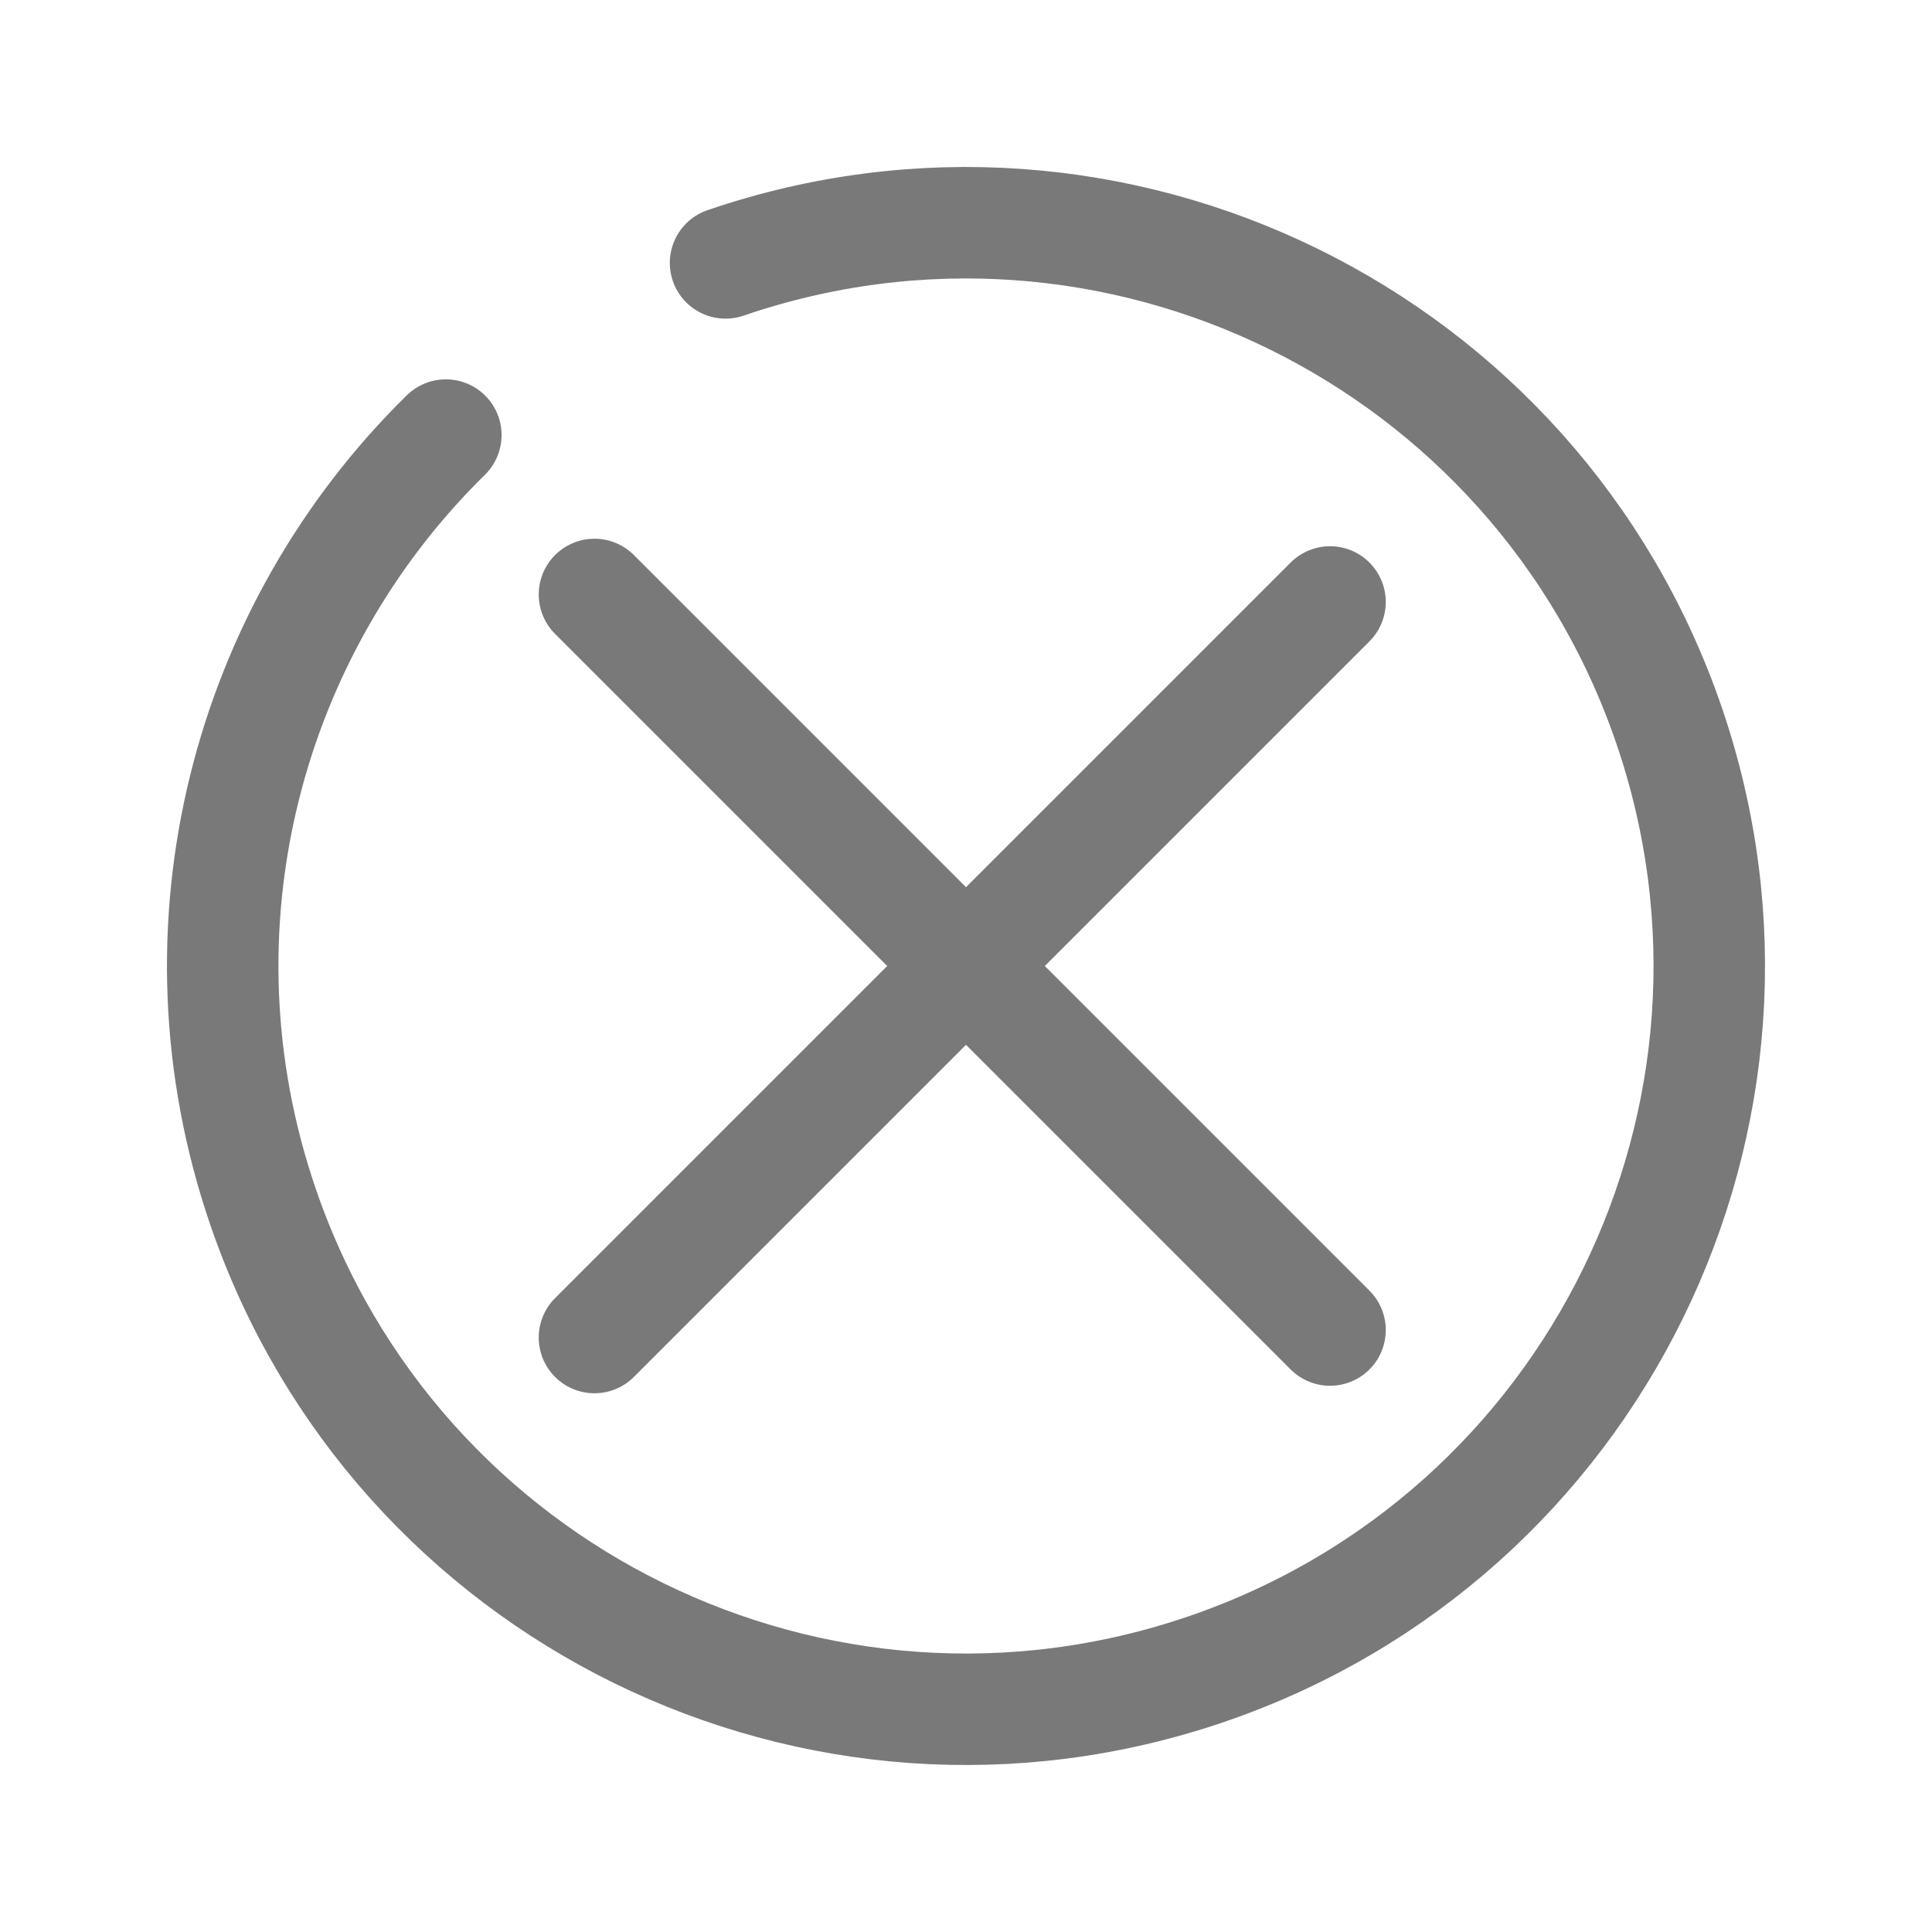 <svg width="26" height="26" viewBox="0 0 26 26" fill="none" xmlns="http://www.w3.org/2000/svg">
<path d="M8 18L17.899 8.101" stroke="#797979" stroke-width="1.5" stroke-linecap="round"/>
<path d="M8 8L17.899 17.899" stroke="#797979" stroke-width="1.5" stroke-linecap="round"/>
<path d="M9.764 3.538C14.989 1.751 20.674 4.538 22.462 9.764C24.249 14.99 21.462 20.675 16.236 22.462C11.01 24.249 5.325 21.462 3.538 16.236C2.25 12.471 3.337 8.467 6 5.855" stroke="#797979" stroke-width="1.5" stroke-linecap="round"/>
</svg>
